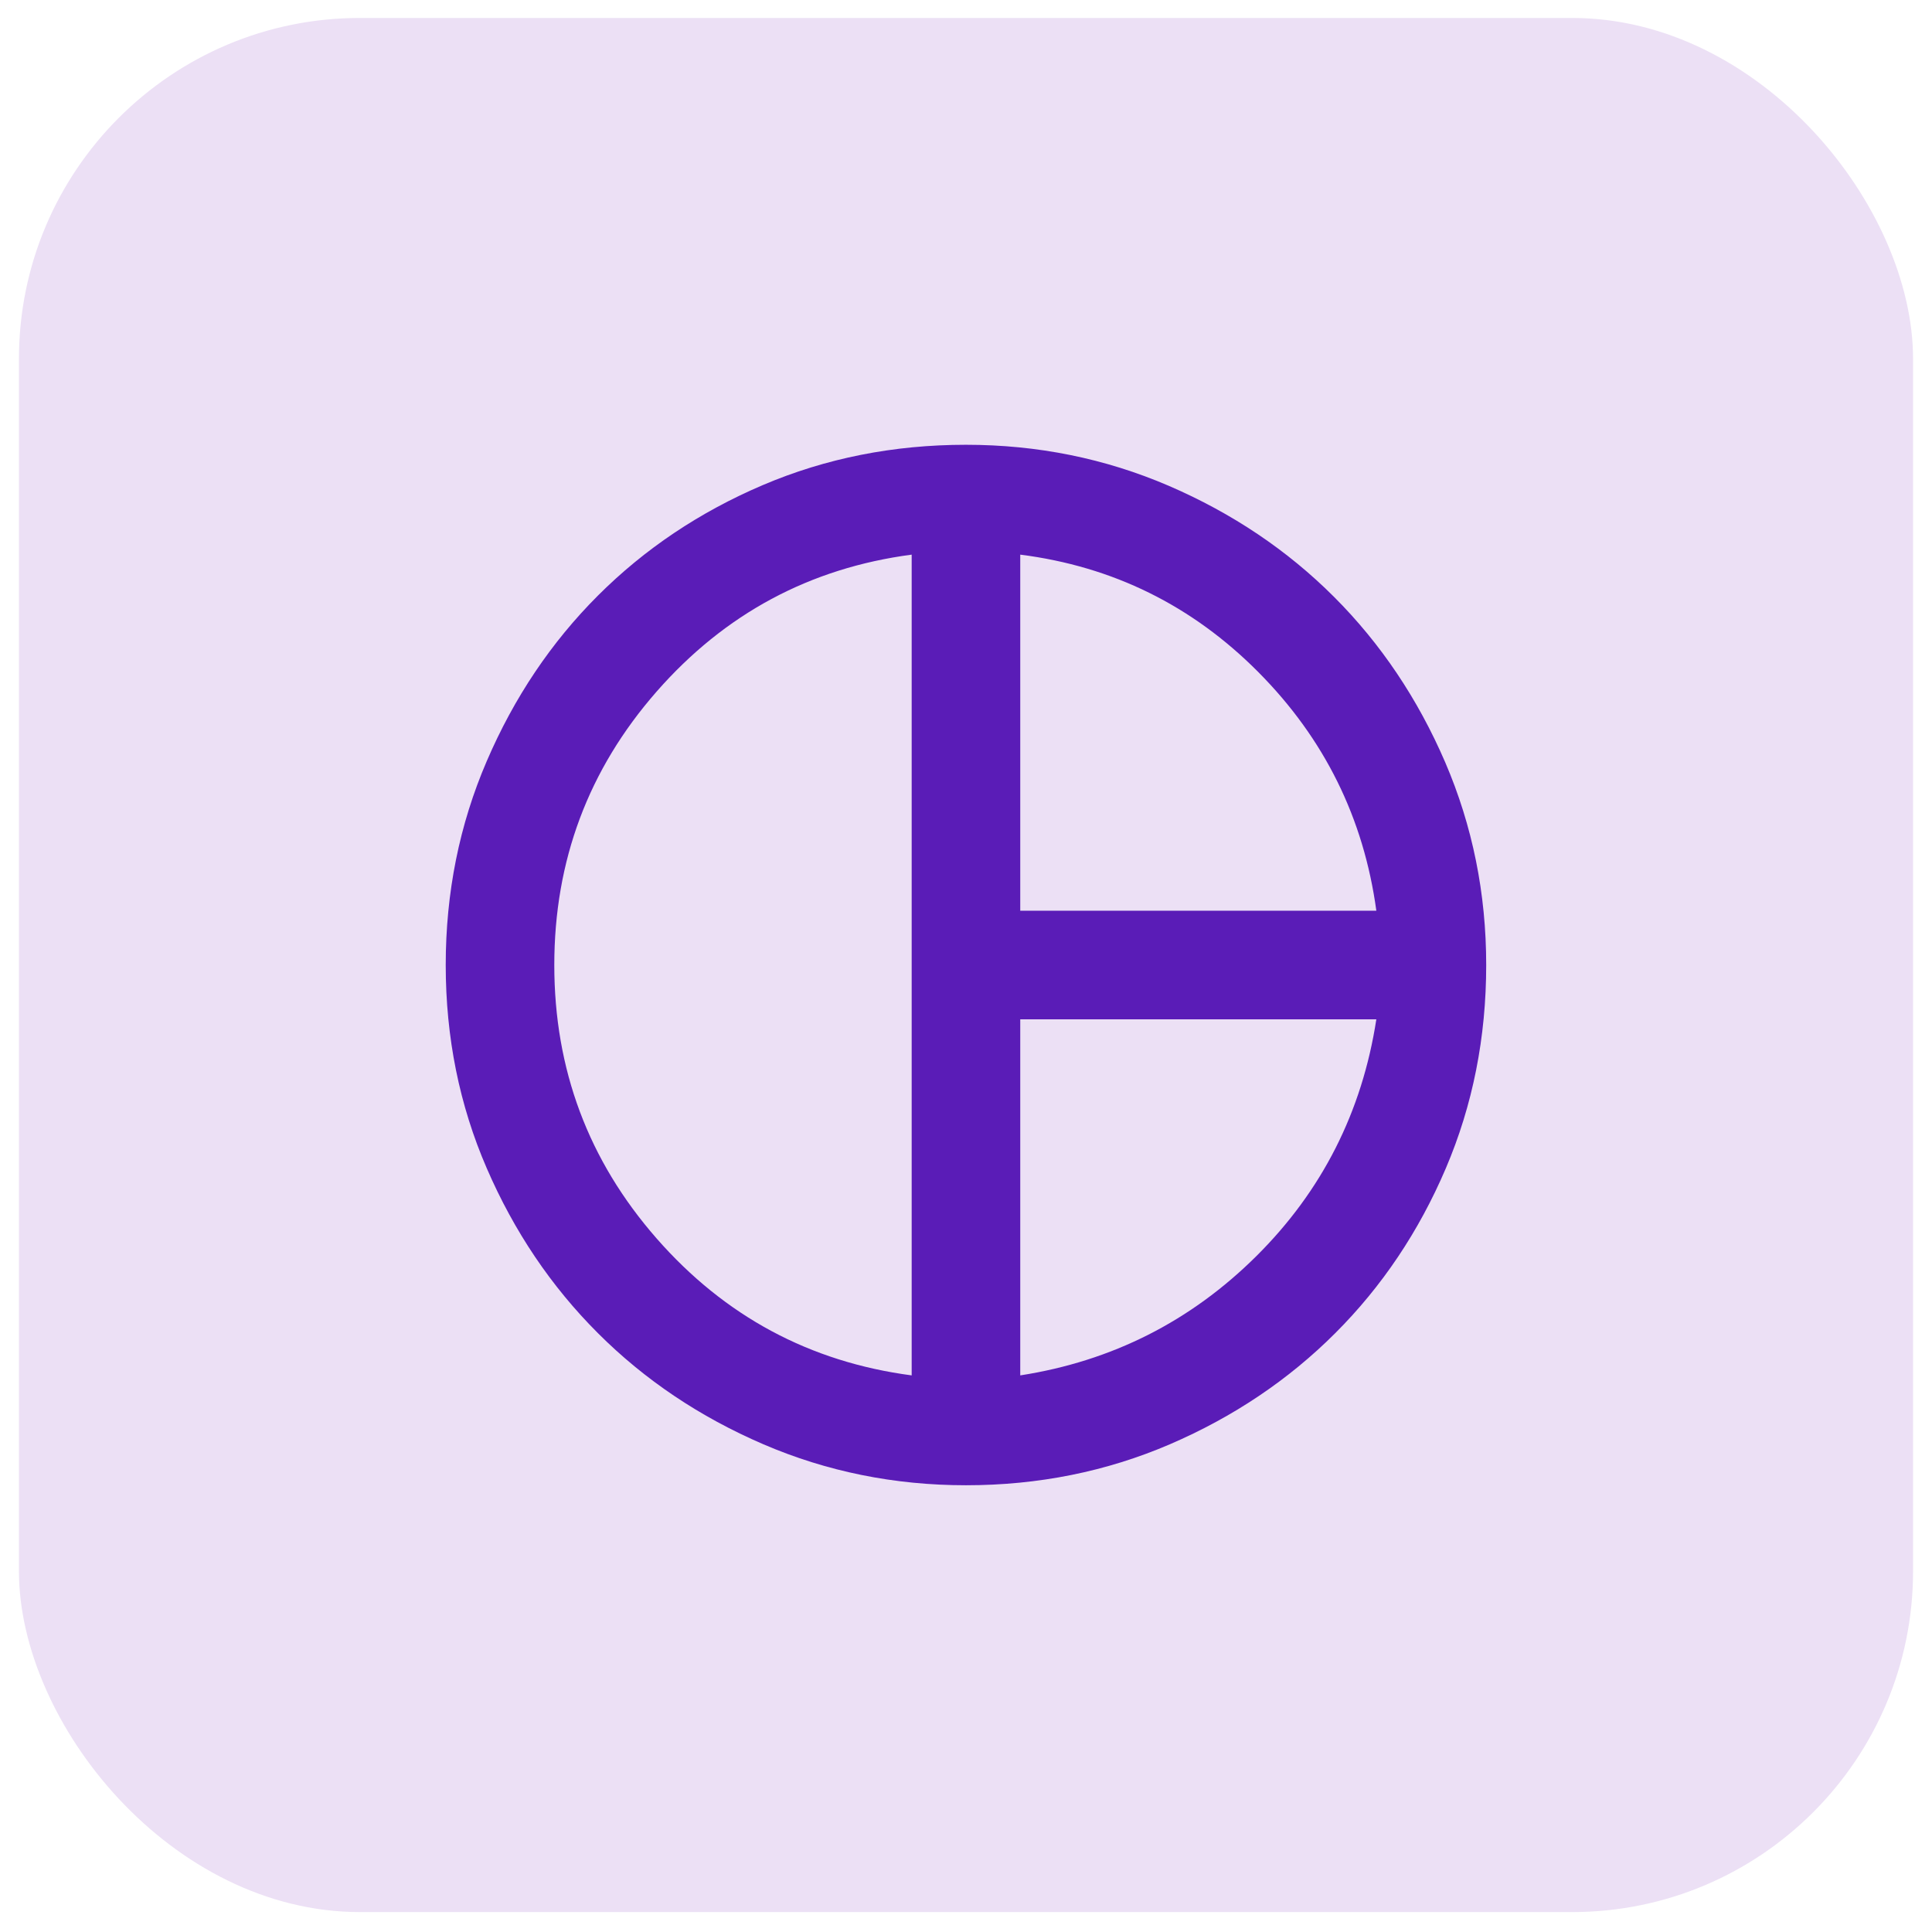 <svg width="51" height="51" viewBox="0 0 51 51" fill="none" xmlns="http://www.w3.org/2000/svg">
<rect x="0.5" y="0.474" width="50" height="50" rx="9" fill="#ECE0F5"/>
<path d="M26.932 24.041H36.332C35.999 21.596 34.96 19.496 33.216 17.741C31.471 15.985 29.377 14.952 26.932 14.641V24.041ZM24.066 36.307V14.641C21.377 14.996 19.132 16.202 17.332 18.257C15.532 20.313 14.632 22.718 14.632 25.474C14.632 28.23 15.532 30.635 17.332 32.691C19.132 34.746 21.377 35.952 24.066 36.307ZM26.932 36.307C29.355 35.93 31.432 34.879 33.166 33.157C34.899 31.435 35.955 29.352 36.332 26.907H26.932V36.307ZM25.499 39.207C23.61 39.207 21.827 38.846 20.15 38.125C18.471 37.402 17.016 36.424 15.783 35.191C14.549 33.958 13.571 32.507 12.85 30.841C12.127 29.174 11.766 27.385 11.766 25.474C11.766 23.563 12.127 21.768 12.85 20.09C13.571 18.413 14.549 16.957 15.783 15.723C17.016 14.491 18.466 13.518 20.132 12.807C21.799 12.096 23.588 11.741 25.499 11.741C27.388 11.741 29.171 12.102 30.85 12.823C32.527 13.546 33.983 14.524 35.216 15.757C36.449 16.991 37.427 18.446 38.15 20.123C38.871 21.802 39.232 23.585 39.232 25.474C39.232 27.385 38.877 29.174 38.166 30.841C37.455 32.507 36.482 33.958 35.248 35.191C34.015 36.424 32.56 37.402 30.883 38.125C29.205 38.846 27.41 39.207 25.499 39.207Z" fill="#5A1CB7"/>
</svg>
